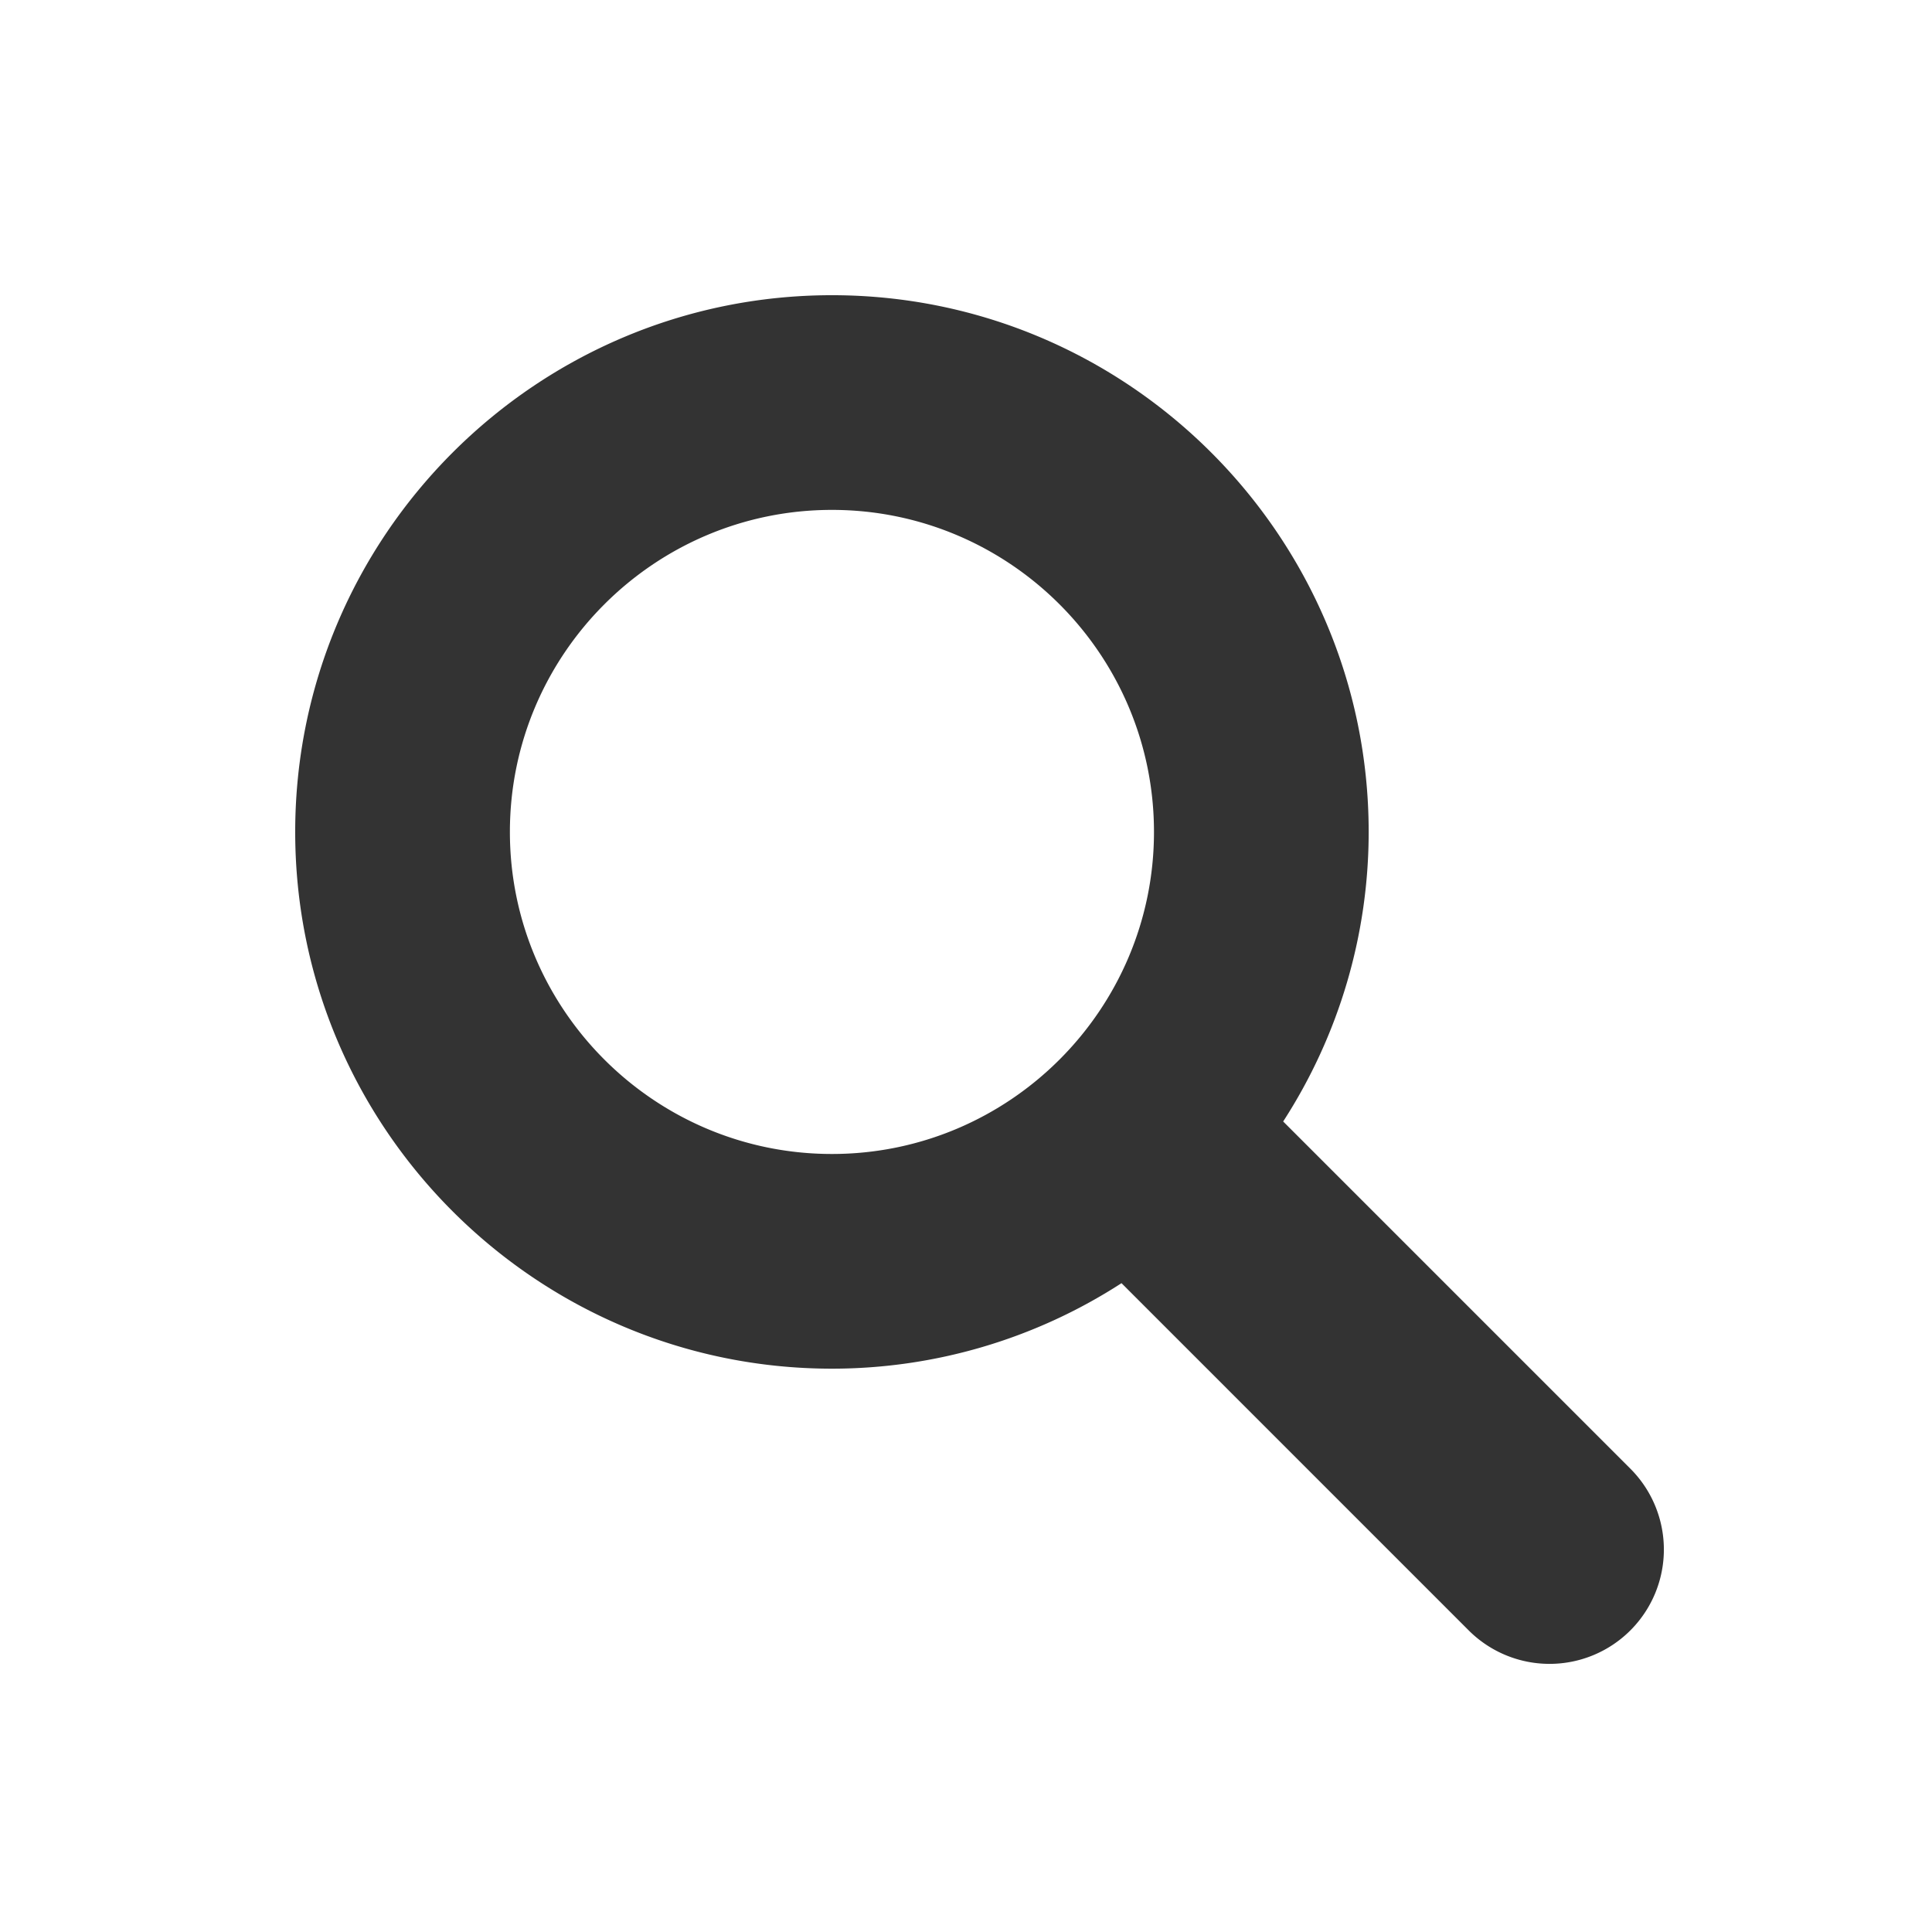<svg xmlns="http://www.w3.org/2000/svg" viewBox="0 0 256 256" width="64" height="64"><path d="M31 11c-11.027 0-20 8.973-20 20s8.973 20 20 20a19.86 19.86 0 0 0 10.79-3.186l12.937 12.938a4.26 4.26 0 1 0 6.025-6.025L47.814 41.789A19.86 19.86 0 0 0 51 31c0-11.027-8.973-20-20-20zm0 8c6.616 0 12 5.384 12 12s-5.384 12-12 12-12-5.384-12-12 5.384-12 12-12z" transform="scale(3.556)" fill="#333" stroke-miterlimit="10" font-family="none" font-weight="none" font-size="none" text-anchor="none" style="mix-blend-mode:normal"/></svg>